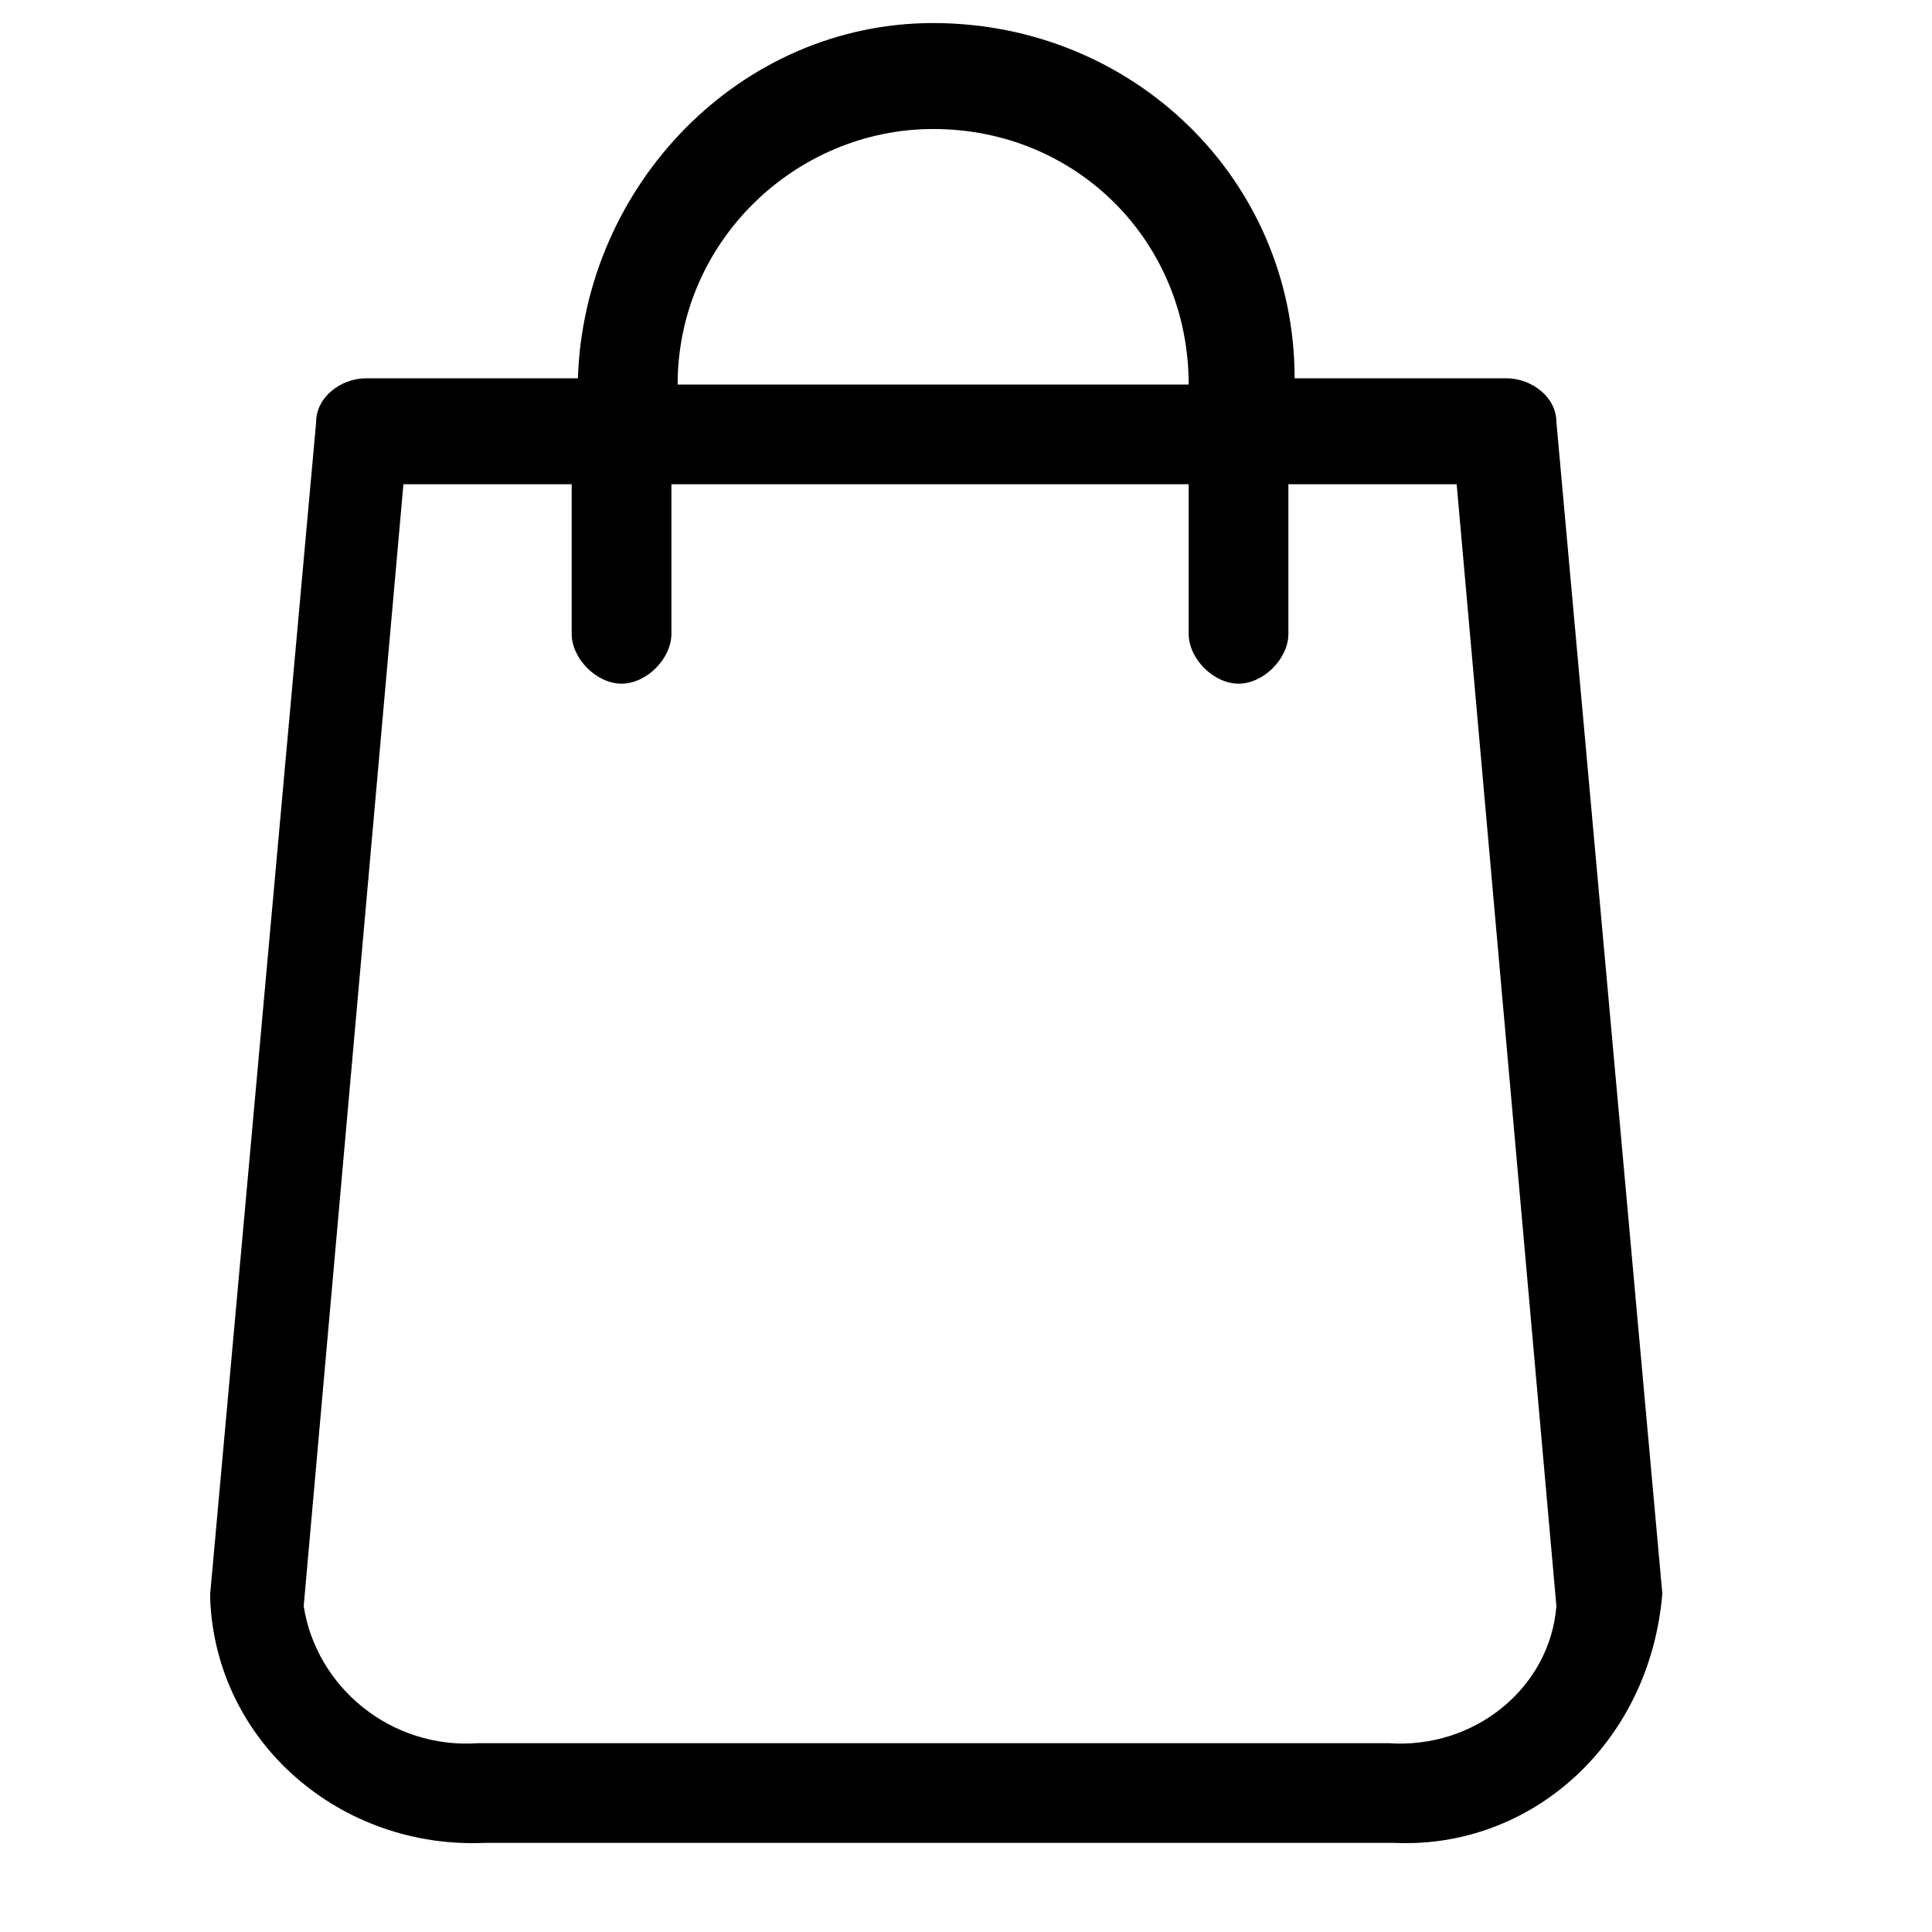 <?xml version="1.0" encoding="utf-8"?>
<!-- Generator: Adobe Illustrator 24.0.1, SVG Export Plug-In . SVG Version: 6.00 Build 0)  -->
<svg version="1.1" id="Layer_1" xmlns="http://www.w3.org/2000/svg" xmlns:xlink="http://www.w3.org/1999/xlink" x="0px" y="0px"
	 viewBox="0 0 31 31" style="enable-background:new 0 0 31 31;" xml:space="preserve">
<g id="Group_66" transform="translate(-962.127 -121.23)">
	<path fill="#000000" id="Path_8" d="M988.8,146.8l-1.7-18.8c0-0.4-0.4-0.7-0.8-0.7h-3.4c0-3.2-2.6-5.7-5.8-5.7c-3.1,0-5.6,2.6-5.7,5.7
		h-3.4c-0.4,0-0.8,0.3-0.8,0.7l-1.7,18.8c0,0,0,0,0,0.1c0.1,2.3,2.1,4,4.4,3.9h14.6C986.7,150.9,988.6,149.2,988.8,146.8
		C988.8,146.9,988.8,146.9,988.8,146.8z M977.1,123.3c2.3,0,4.1,1.8,4.1,4.1H973C973,125.1,974.9,123.3,977.1,123.3L977.1,123.3z
		 M984.4,149.2h-14.6c-1.4,0.1-2.6-0.9-2.8-2.2l1.6-18h2.7v2.4c0,0.4,0.4,0.8,0.8,0.8s0.8-0.4,0.8-0.8V129h8.3v2.4
		c0,0.4,0.4,0.8,0.8,0.8s0.8-0.4,0.8-0.8V129h2.7l1.6,18C987,148.3,985.8,149.3,984.4,149.2L984.4,149.2z"/>
</g>
</svg>

